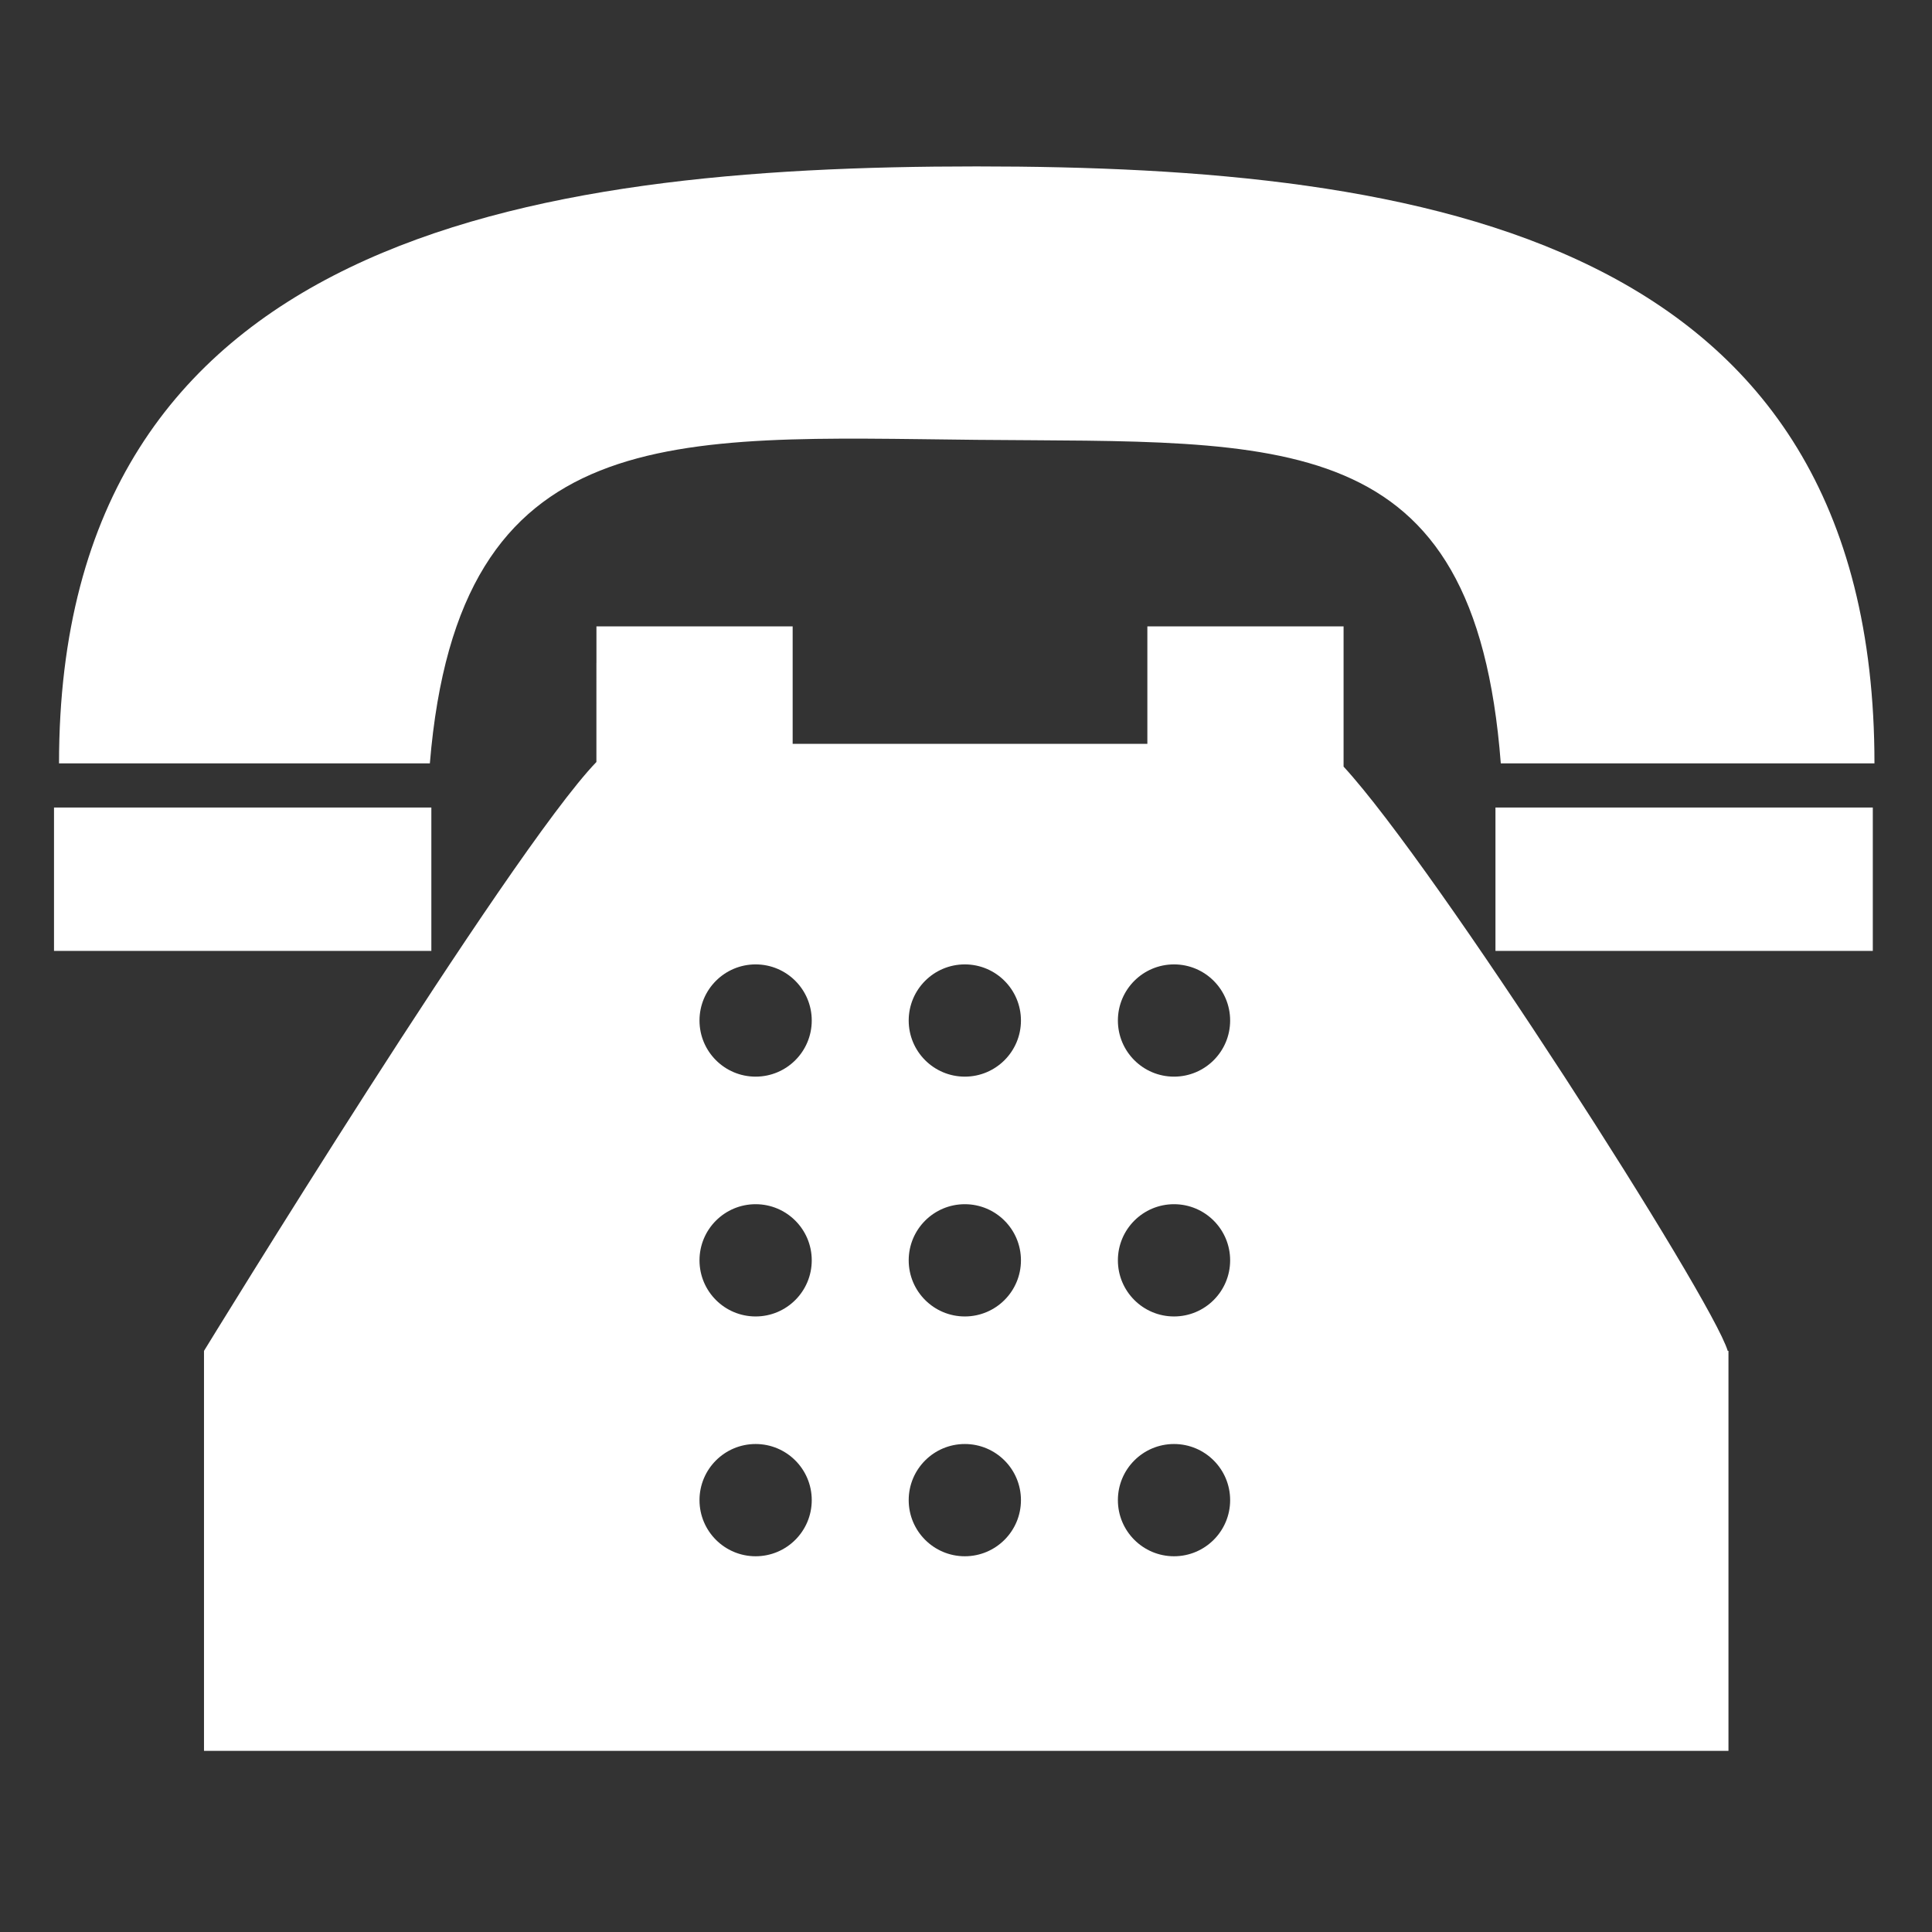 <svg fill="#fff" height="28px" width="28px" version="1.2" baseProfile="tiny" id="Layer_1" xmlns="http://www.w3.org/2000/svg" xmlns:xlink="http://www.w3.org/1999/xlink"
	  viewBox="0 0 256 256" xml:space="preserve">
<rect x="0" y="0" width="256" height="256" fill="#333333" stroke="none"/>
<path d="M56.958,101.154H7.821c0-69.711,62.108-79.103,121.574-79.103c59.473,0,118.981,9.389,118.981,79.103h-49.513
	c-3.45-45.009-28.874-42.483-69.468-42.873h0.001C89.125,57.876,60.757,55.282,56.958,101.154z M228.933,179h0.098v53h-202v-53
	c0,0,40.466-66.06,51.996-78.032V87.838c0-0.018,0.004-0.033,0.004-0.051V83h26v15.565h47V83h26v18.581
	C190.268,114.848,226.846,172.015,228.933,179z M107.561,198.776c0-4.107-3.33-7.437-7.437-7.437c-4.107,0-7.437,3.33-7.437,7.437
	c0,4.107,3.33,7.437,7.437,7.437C104.232,206.213,107.561,202.883,107.561,198.776z M107.561,167c0-4.107-3.33-7.437-7.437-7.437
	c-4.107,0-7.437,3.33-7.437,7.437c0,4.107,3.33,7.437,7.437,7.437C104.232,174.437,107.561,171.107,107.561,167z M107.561,135.224
	c0-4.107-3.33-7.437-7.437-7.437c-4.107,0-7.437,3.33-7.437,7.437c0,4.107,3.33,7.437,7.437,7.437
	C104.232,142.661,107.561,139.331,107.561,135.224z M135.281,198.776c0-4.107-3.33-7.437-7.437-7.437
	c-4.107,0-7.437,3.33-7.437,7.437c0,4.107,3.33,7.437,7.437,7.437C131.951,206.213,135.281,202.883,135.281,198.776z M135.281,167
	c0-4.107-3.33-7.437-7.437-7.437c-4.107,0-7.437,3.33-7.437,7.437c0,4.107,3.33,7.437,7.437,7.437
	C131.951,174.437,135.281,171.107,135.281,167z M135.281,135.224c0-4.107-3.33-7.437-7.437-7.437c-4.107,0-7.437,3.33-7.437,7.437
	c0,4.107,3.33,7.437,7.437,7.437C131.951,142.661,135.281,139.331,135.281,135.224z M163,198.776c0-4.107-3.33-7.437-7.437-7.437
	s-7.437,3.33-7.437,7.437c0,4.107,3.33,7.437,7.437,7.437S163,202.883,163,198.776z M163,167c0-4.107-3.33-7.437-7.437-7.437
	s-7.437,3.33-7.437,7.437c0,4.107,3.33,7.437,7.437,7.437S163,171.107,163,167z M163,135.224c0-4.107-3.33-7.437-7.437-7.437
	s-7.437,3.33-7.437,7.437c0,4.107,3.33,7.437,7.437,7.437S163,139.331,163,135.224z M57.156,107h-0.026H7.534H7.156v19h50V107z
	 M198.156,107v19h50v-14.387V107h-49.45H198.156z"/>
</svg>